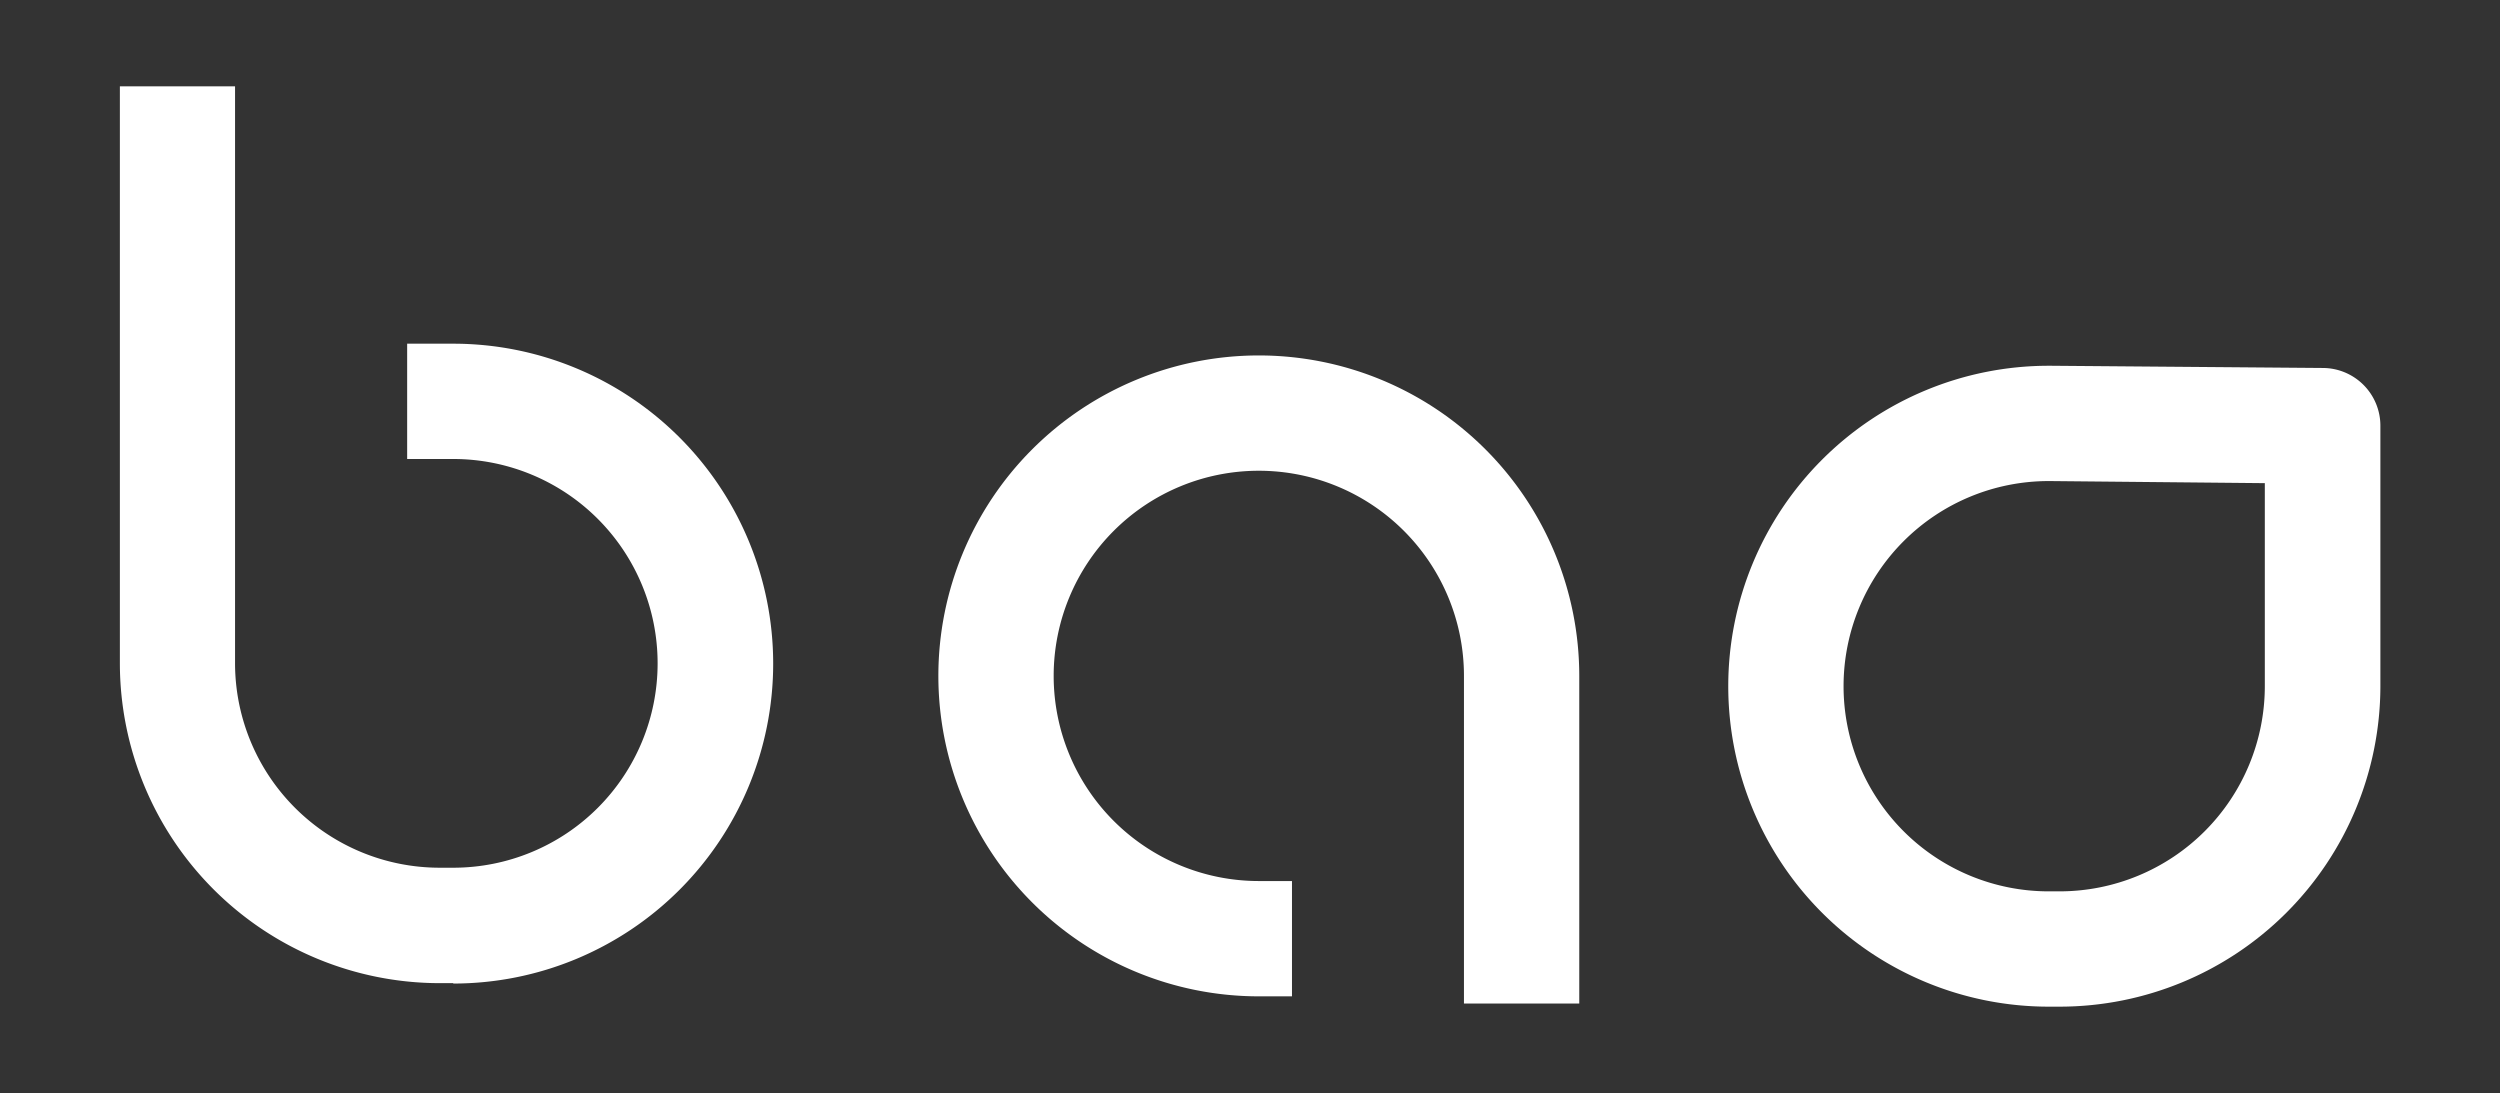 <svg id="Layer_1" data-name="Layer 1" xmlns="http://www.w3.org/2000/svg" viewBox="0 0 191.45 83.7"><rect x="0" y="0" width="191.45" height="83.7" fill="#333333" stroke="none"/><defs><style>.cls-1{fill:#fff;}</style></defs><path class="cls-1" d="M34.71,75.29H33.66A24.51,24.51,0,0,1,9.18,50.8V6.61H18V50.8A15.67,15.67,0,0,0,33.66,66.45h1.05a15.65,15.65,0,1,0,0-31.3H31.18V26.32h3.53a24.49,24.49,0,1,1,0,49Z"/><path class="cls-1" d="M120.94,76.85h-8.83V51.76A15.71,15.71,0,1,0,96.4,67.47h2.54V76.3H96.4a24.54,24.54,0,1,1,24.54-24.54Z"/><path class="cls-1" d="M157.73,77.09h-.84a24.54,24.54,0,1,1,0-49.08h.21l20.81.17a4.42,4.42,0,0,1,4.38,4.41v20A24.57,24.57,0,0,1,157.73,77.09Zm-.84-40.25a15.71,15.71,0,1,0,0,31.42h.84a15.72,15.72,0,0,0,15.71-15.71V37L157,36.84Z"/></svg>
